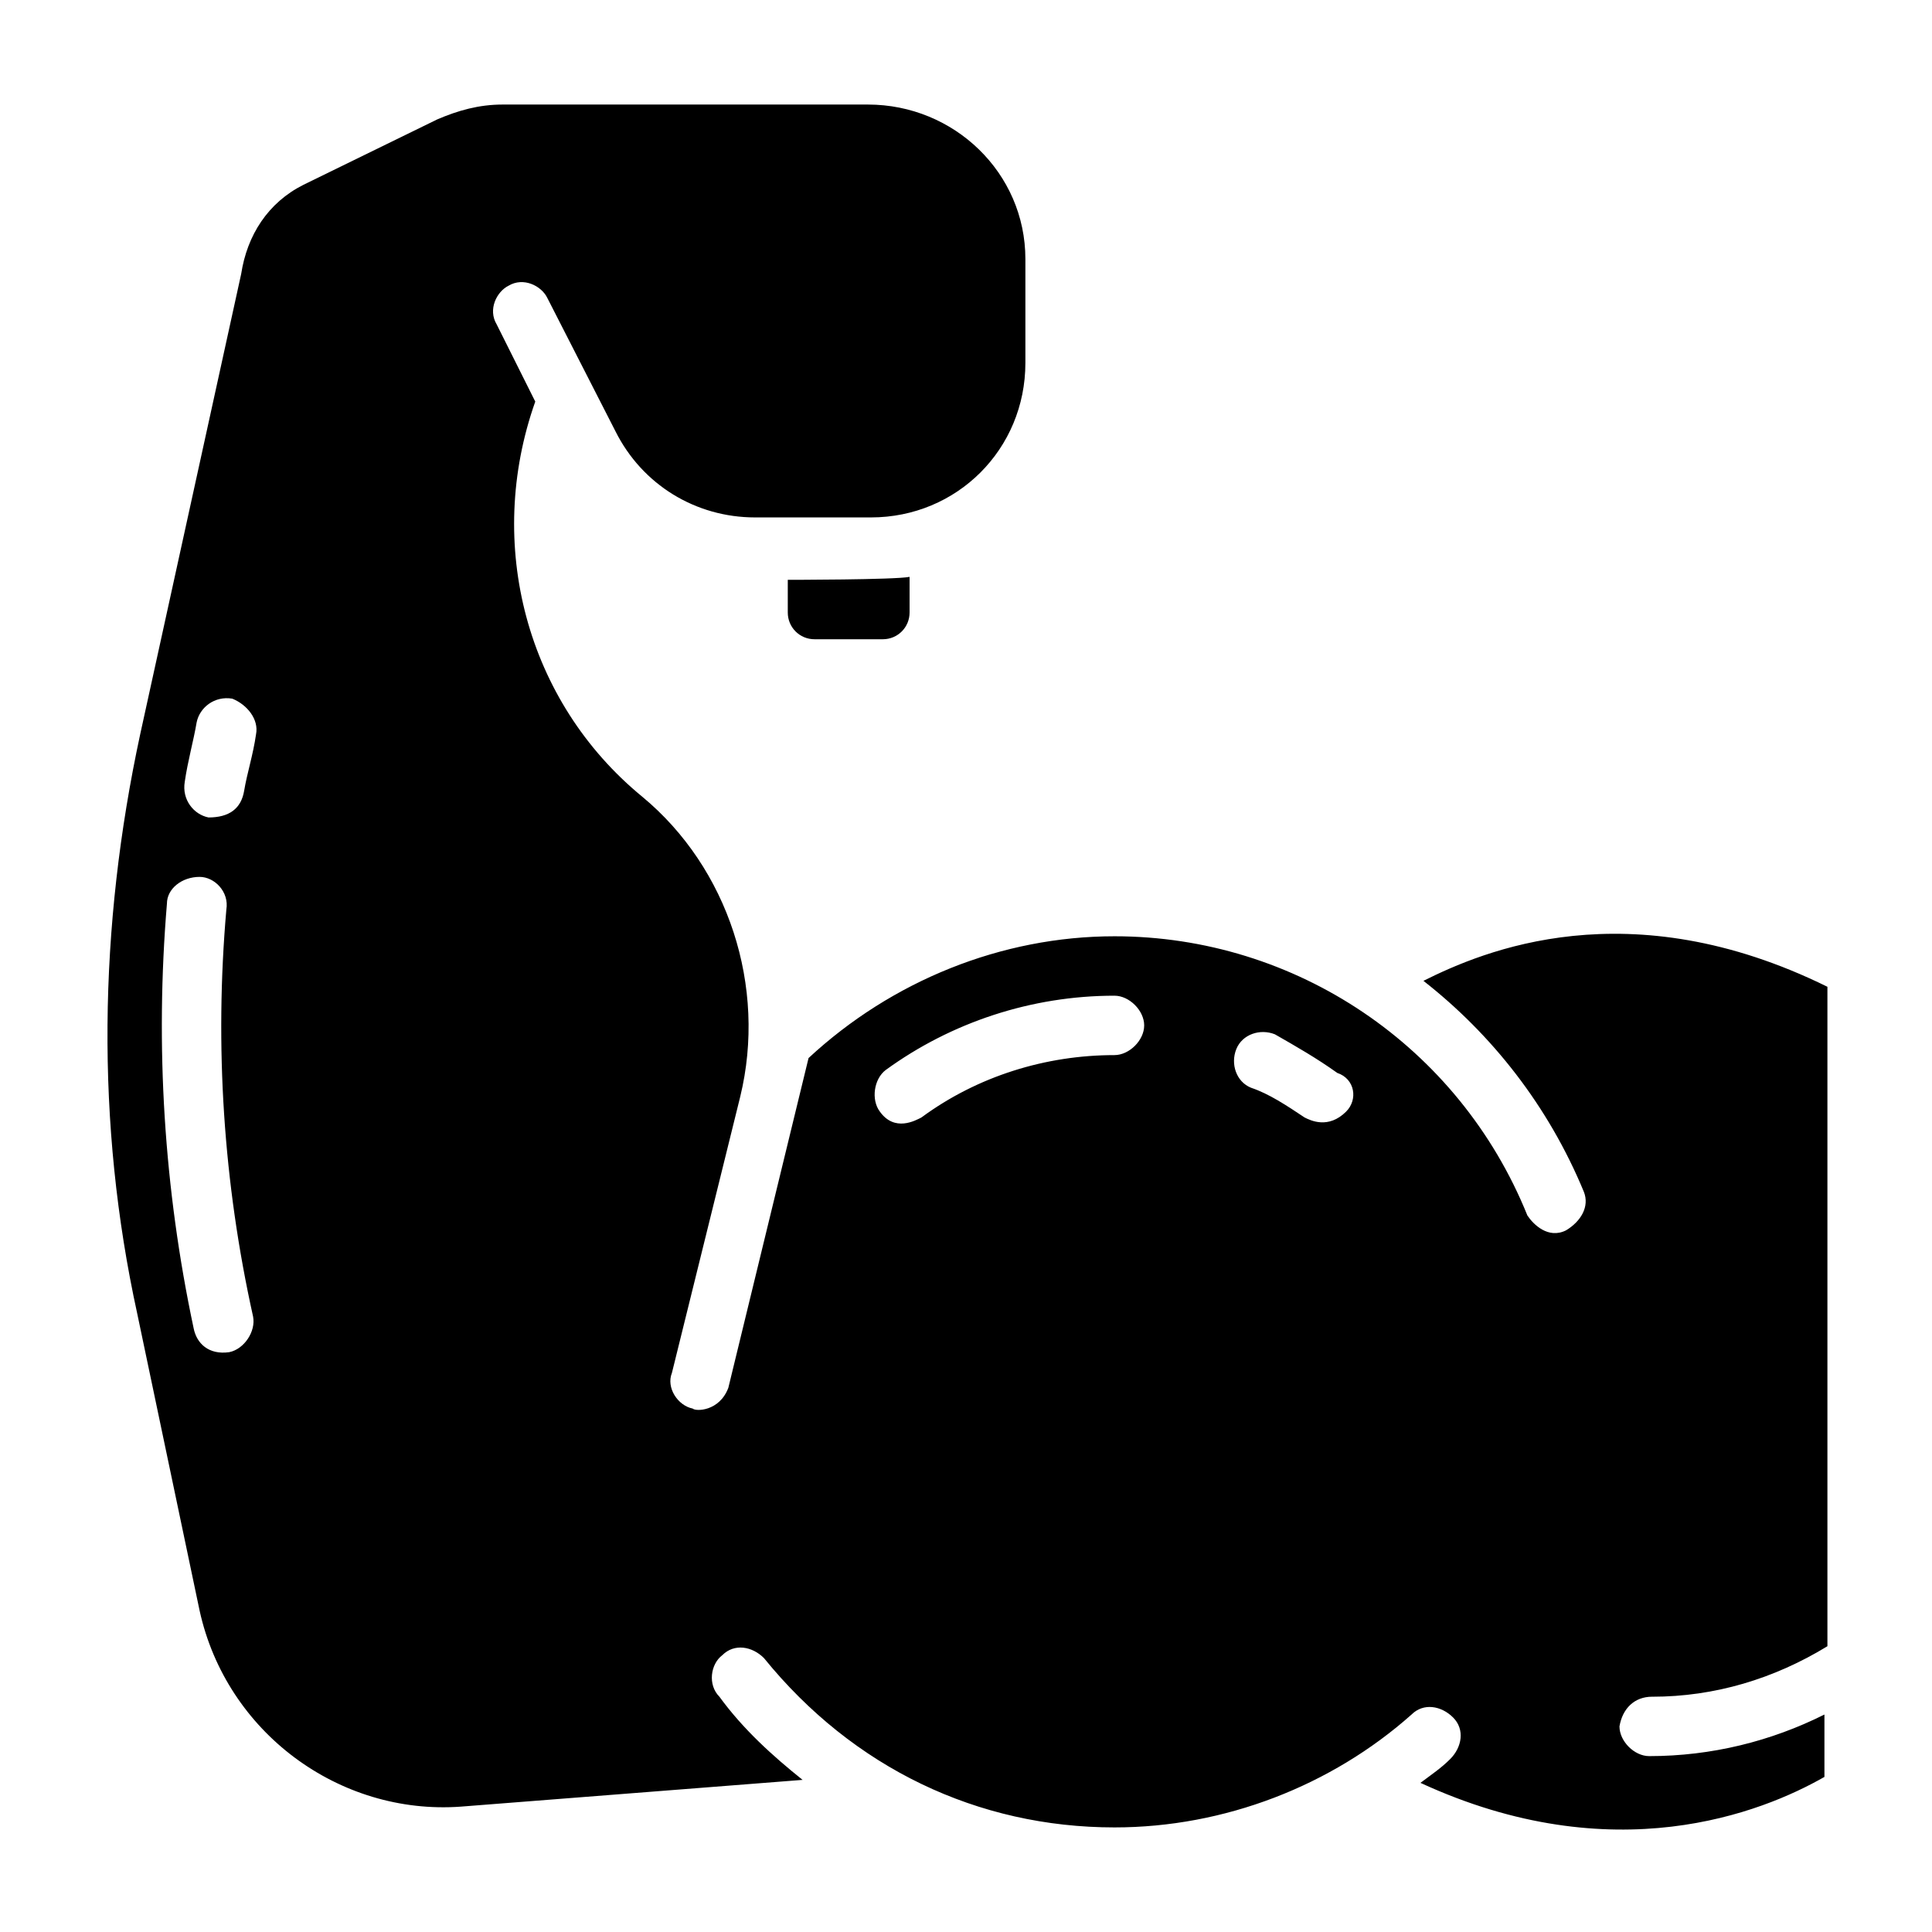 <?xml version="1.0" encoding="UTF-8"?>
<!-- Uploaded to: ICON Repo, www.svgrepo.com, Generator: ICON Repo Mixer Tools -->
<svg fill="#000000" width="800px" height="800px" version="1.1" viewBox="144 144 512 512" xmlns="http://www.w3.org/2000/svg">
 <g>
  <path d="m352.77 297.66v8.66c0 3.938 3.148 7.086 7.086 7.086h18.105c3.938 0 7.086-3.148 7.086-7.086v-9.445c-3.938 0.785-32.277 0.785-32.277 0.785z"/>
  <path d="m581.84 593.65c16.531 0 32.273-4.723 46.445-13.383v-174.76c-52.742-25.977-91.316-9.445-107.06-1.574 18.105 14.168 33.062 33.062 42.508 55.891 1.574 3.938-0.789 7.871-4.723 10.234-4.723 2.363-8.66-1.574-10.234-3.938-18.105-44.867-61.402-73.996-109.42-73.996-29.914 0-59.039 11.809-81.082 32.273 0 0-21.254 87.379-21.254 87.379-2.363 6.297-8.66 6.297-9.445 5.512-3.938-0.789-7.086-5.512-5.512-9.445l18.105-73.211c7.086-29.125-3.148-60.613-25.977-79.508-30.699-25.191-41.723-66.914-28.34-104.7l-10.234-20.469c-2.363-3.938 0-8.66 3.148-10.234 3.938-2.363 8.66 0 10.234 3.148l18.105 35.426c7.086 14.168 21.254 22.828 37 22.828h30.699c22.828 0 40.934-18.105 40.934-40.934v-27.547c0-22.828-18.891-40.934-41.723-40.934h-96.824c-6.297 0-11.809 1.574-17.32 3.938l-35.422 17.316c-9.445 4.723-14.957 13.383-16.531 23.617l-26.766 122.02c-11.02 51.168-11.809 103.12-0.789 153.5l16.531 78.719c7.086 32.273 37 54.316 69.273 51.957l90.527-7.086c-7.871-6.297-15.742-13.383-22.043-22.043-3.148-3.148-2.363-8.66 0.789-11.02 3.148-3.148 7.871-2.363 11.02 0.789 23.621 29.125 56.684 44.871 92.895 44.871 29.125 0 57.465-11.02 78.719-29.914 3.148-3.148 7.871-2.363 11.02 0.789 3.148 3.148 2.363 7.871-0.789 11.02-2.363 2.363-4.723 3.938-7.871 6.297 51.168 23.617 90.527 7.871 107.06-1.574v-16.531c-14.168 7.086-29.914 11.02-46.445 11.02-3.938 0-7.871-3.938-7.871-7.871 0.789-4.723 3.938-7.875 8.664-7.875zm-377.07-91.312c-5.512 0.789-8.66-2.363-9.445-6.297-7.871-37-10.234-74.785-7.086-112.57 0-3.938 3.938-7.086 8.66-7.086 3.938 0 7.871 3.938 7.086 8.66-3.152 36.211-0.789 72.422 7.082 107.84 0.785 3.938-2.363 8.66-6.297 9.449zm7.082-163.74c-0.789 5.512-2.363 10.234-3.148 14.957-0.785 4.723-3.934 7.082-9.445 7.082-3.938-0.789-7.086-4.723-6.297-9.445 0.789-5.512 2.363-11.02 3.148-15.742 0.789-3.938 4.723-7.086 9.445-6.297 3.938 1.574 7.086 5.508 6.297 9.445zm227.5 85.016c-18.105 0-36.211 5.512-51.168 16.531-1.574 0.789-7.086 3.938-11.02-1.574-2.363-3.148-1.574-8.66 1.574-11.02 17.32-12.594 38.574-19.68 60.613-19.68 3.938 0 7.871 3.938 7.871 7.871 0 3.938-3.938 7.871-7.871 7.871zm61.402 14.957c-4.723 4.723-9.445 2.363-11.02 1.574-4.723-3.148-9.445-6.297-14.168-7.871-3.938-1.574-5.512-6.297-3.938-10.234s6.297-5.512 10.234-3.938c5.512 3.148 11.02 6.297 16.531 10.234 4.719 1.578 5.508 7.086 2.359 10.234z"/>
 </g>
</svg>